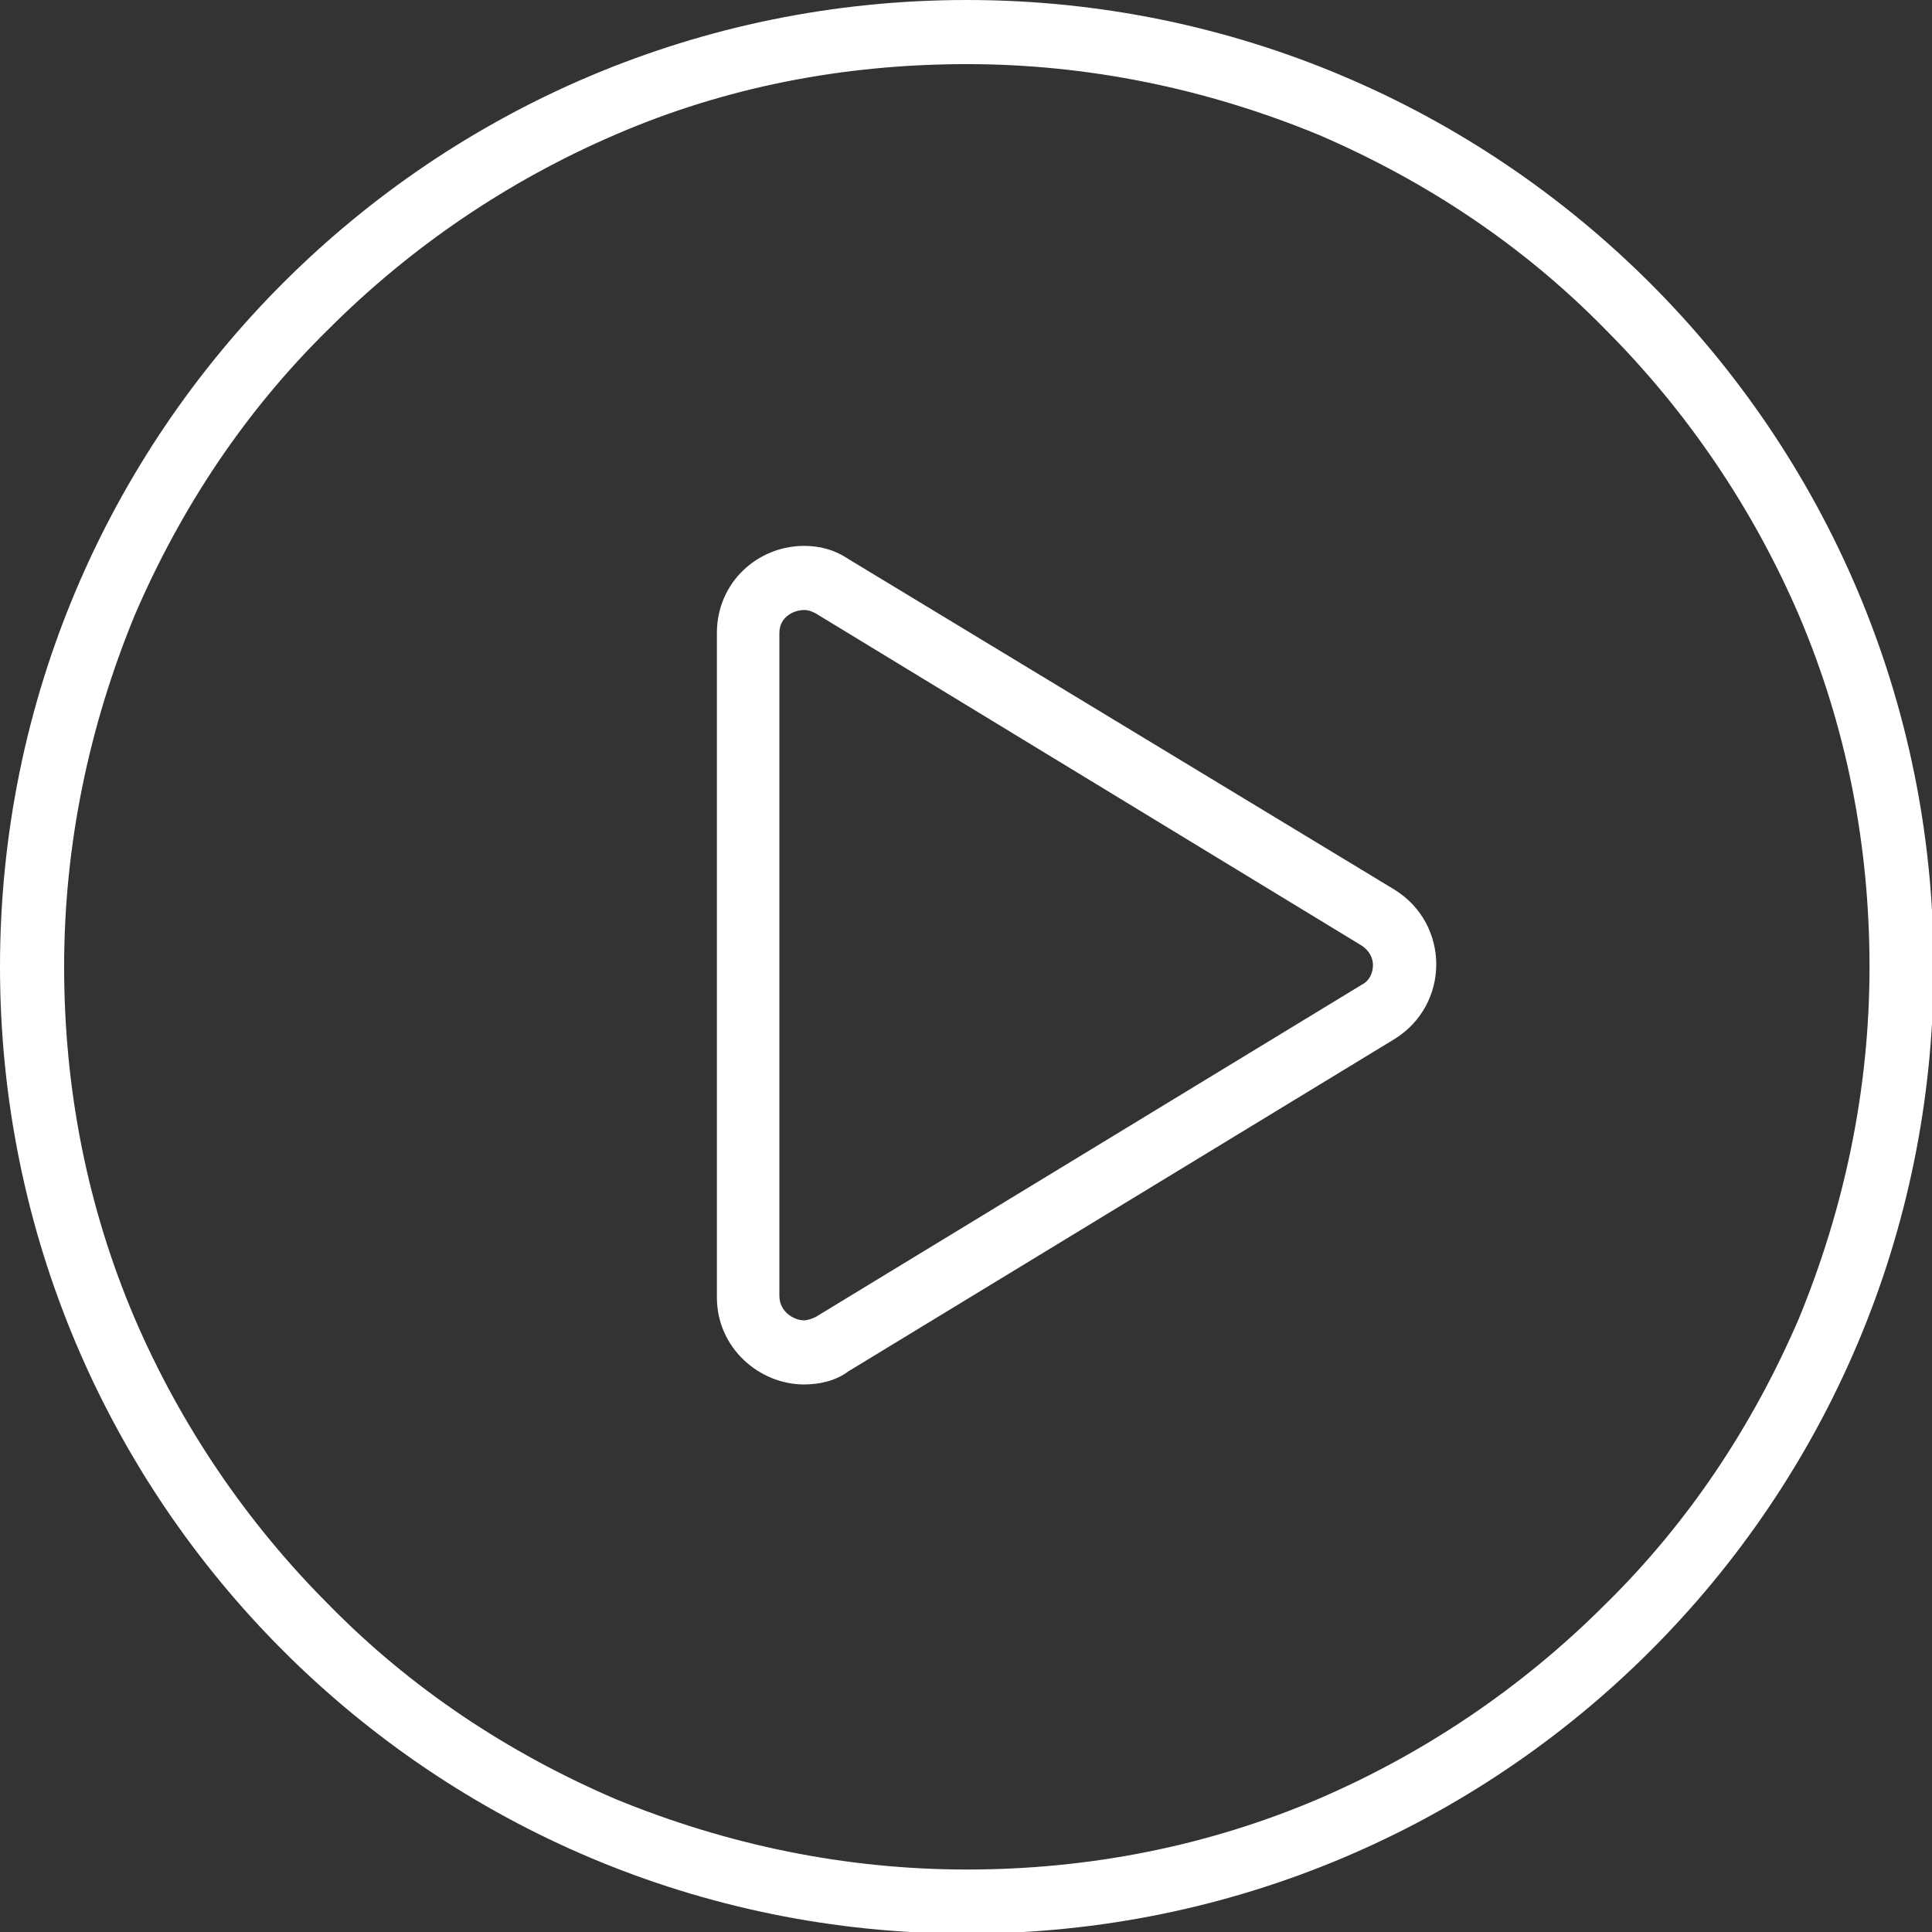 <?xml version="1.0" encoding="utf-8"?>
<!-- Generator: Adobe Illustrator 25.2.1, SVG Export Plug-In . SVG Version: 6.00 Build 0)  -->
<svg version="1.1" id="Layer_1" xmlns="http://www.w3.org/2000/svg" xmlns:xlink="http://www.w3.org/1999/xlink" x="0px" y="0px"
	 viewBox="0 0 117.5 117.5" enable-background="new 0 0 117.5 117.5" xml:space="preserve">
<rect x="0" y="0" width="117.5" height="117.5" fill="#333333" stroke="none"/>
<g>
	<path fill="#FFFFFF" d="M58.8,3.9c7.4,0,14.6,1.5,21.4,4.3c6.5,2.8,12.4,6.7,17.4,11.8c5,5,9,10.9,11.8,17.4
		c2.9,6.8,4.3,14,4.3,21.4s-1.5,14.6-4.3,21.4c-2.8,6.5-6.7,12.4-11.8,17.4c-5,5-10.9,9-17.4,11.8c-6.8,2.9-14,4.3-21.4,4.3
		c-7.4,0-14.6-1.5-21.4-4.3c-6.5-2.8-12.4-6.7-17.4-11.8c-5-5-9-10.9-11.8-17.4c-2.9-6.8-4.3-14-4.3-21.4s1.5-14.6,4.3-21.4
		c2.8-6.5,6.7-12.4,11.8-17.4c5-5,10.9-9,17.4-11.8C44.1,5.3,51.3,3.9,58.8,3.9 M58.8,0C26.3,0,0,26.3,0,58.8s26.3,58.8,58.8,58.8
		s58.8-26.3,58.8-58.8S91.2,0,58.8,0L58.8,0z"/>
	<path fill="#FFFFFF" d="M48.9,37.1c0.3,0,0.5,0.1,0.7,0.2l33.2,20.2c0.6,0.4,0.7,0.9,0.7,1.2c0,0.3-0.1,0.9-0.7,1.2L49.6,80.1
		c-0.2,0.1-0.5,0.2-0.7,0.2c-0.6,0-1.5-0.5-1.5-1.5V38.5C47.4,37.5,48.3,37.1,48.9,37.1L48.9,37.1 M48.9,33.2
		c-2.8,0-5.3,2.2-5.3,5.3v40.4c0,3.1,2.6,5.3,5.3,5.3c0.9,0,1.9-0.2,2.7-0.8l33.2-20.2c3.4-2.1,3.4-7,0-9.1L51.6,34
		C50.7,33.4,49.8,33.2,48.9,33.2L48.9,33.2z"/>
</g>
</svg>
